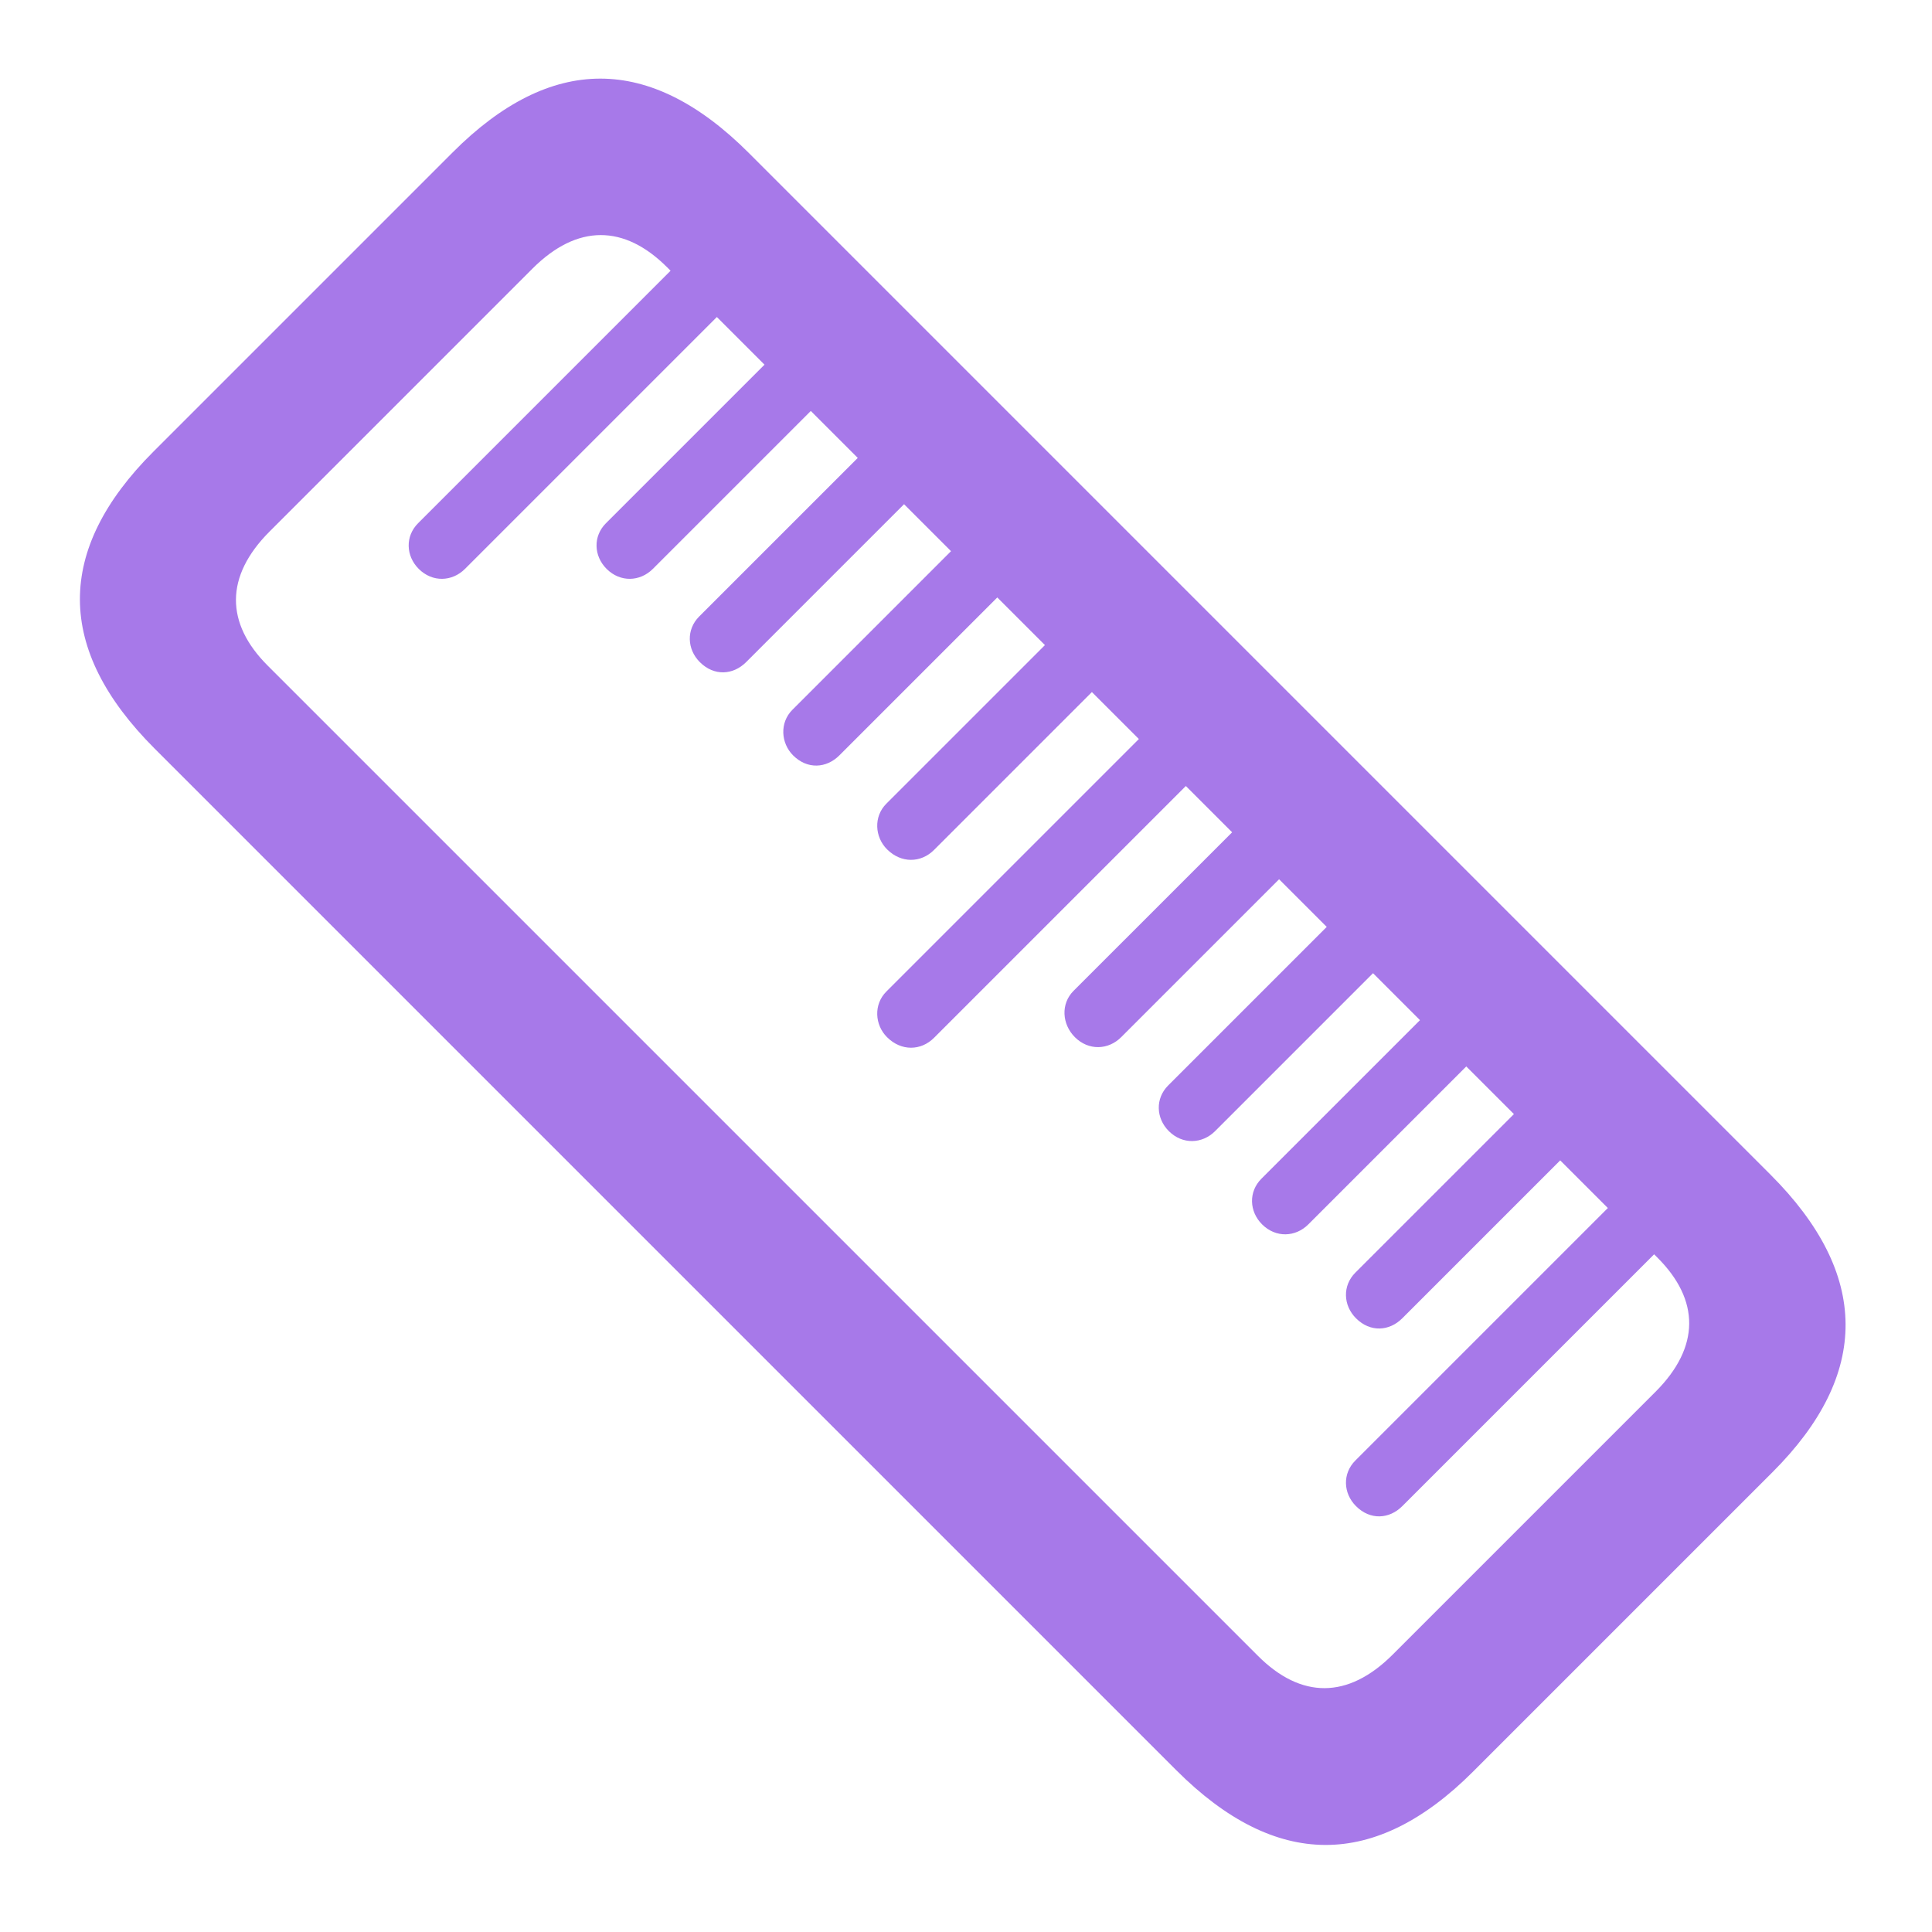 <svg width="98" height="98" viewBox="0 0 98 98" fill="none" xmlns="http://www.w3.org/2000/svg">
<path d="M89.913 74.672C94.885 69.701 94.85 64.625 89.809 59.585L37.985 7.76C32.944 2.719 27.938 2.754 22.966 7.725L7.774 22.917C2.802 27.889 2.802 32.93 7.843 37.971L59.668 89.795C64.709 94.836 69.749 94.836 74.721 89.864L89.913 74.672ZM83.974 70.599L70.647 83.926C68.368 86.205 65.986 86.17 63.811 83.995L13.574 33.759C11.434 31.618 11.399 29.236 13.678 26.957L27.005 13.63C29.284 11.351 31.666 11.385 33.842 13.56L84.078 63.797C86.219 65.938 86.253 68.32 83.974 70.599ZM38.054 14.389L35.706 12.041L21.205 26.543C20.549 27.198 20.583 28.2 21.239 28.856C21.93 29.546 22.931 29.512 23.587 28.856L38.054 14.389ZM42.819 19.154L40.471 16.806L30.734 26.543C30.078 27.199 30.113 28.2 30.769 28.856C31.459 29.546 32.461 29.512 33.117 28.856L42.819 19.154ZM47.549 23.884L45.201 21.536L35.464 31.273C34.808 31.929 34.843 32.93 35.499 33.586C36.224 34.311 37.191 34.242 37.847 33.586L47.549 23.884ZM52.279 28.614L49.931 26.266L40.195 36.003C39.538 36.659 39.608 37.695 40.229 38.316C40.954 39.041 41.921 38.972 42.577 38.316L52.279 28.614ZM57.078 33.413L54.696 31.031L44.959 40.767C44.303 41.423 44.372 42.459 44.994 43.081C45.719 43.806 46.72 43.771 47.376 43.115L57.078 33.413ZM61.843 38.178L59.46 35.796L44.959 50.297C44.303 50.953 44.372 51.989 44.994 52.61C45.719 53.335 46.72 53.301 47.376 52.645L61.843 38.178ZM66.573 42.908L64.191 40.526L54.454 50.262C53.798 50.918 53.867 51.954 54.523 52.61C55.214 53.301 56.215 53.266 56.871 52.61L66.573 42.908ZM71.338 47.673L68.99 45.325L59.253 55.062C58.597 55.718 58.632 56.719 59.288 57.375C59.978 58.065 60.98 58.031 61.636 57.375L71.338 47.673ZM76.068 52.403L73.72 50.055L63.983 59.792C63.327 60.448 63.362 61.449 64.018 62.105C64.709 62.796 65.71 62.761 66.366 62.105L76.068 52.403ZM80.832 57.168L78.485 54.82L68.748 64.556C68.092 65.212 68.127 66.214 68.783 66.87C69.508 67.595 70.474 67.526 71.13 66.87L80.832 57.168ZM85.597 61.932L83.249 59.585L68.748 74.086C68.092 74.742 68.127 75.743 68.783 76.399C69.508 77.124 70.474 77.055 71.13 76.399L85.597 61.932Z" fill="#A779E9"/>
</svg>
